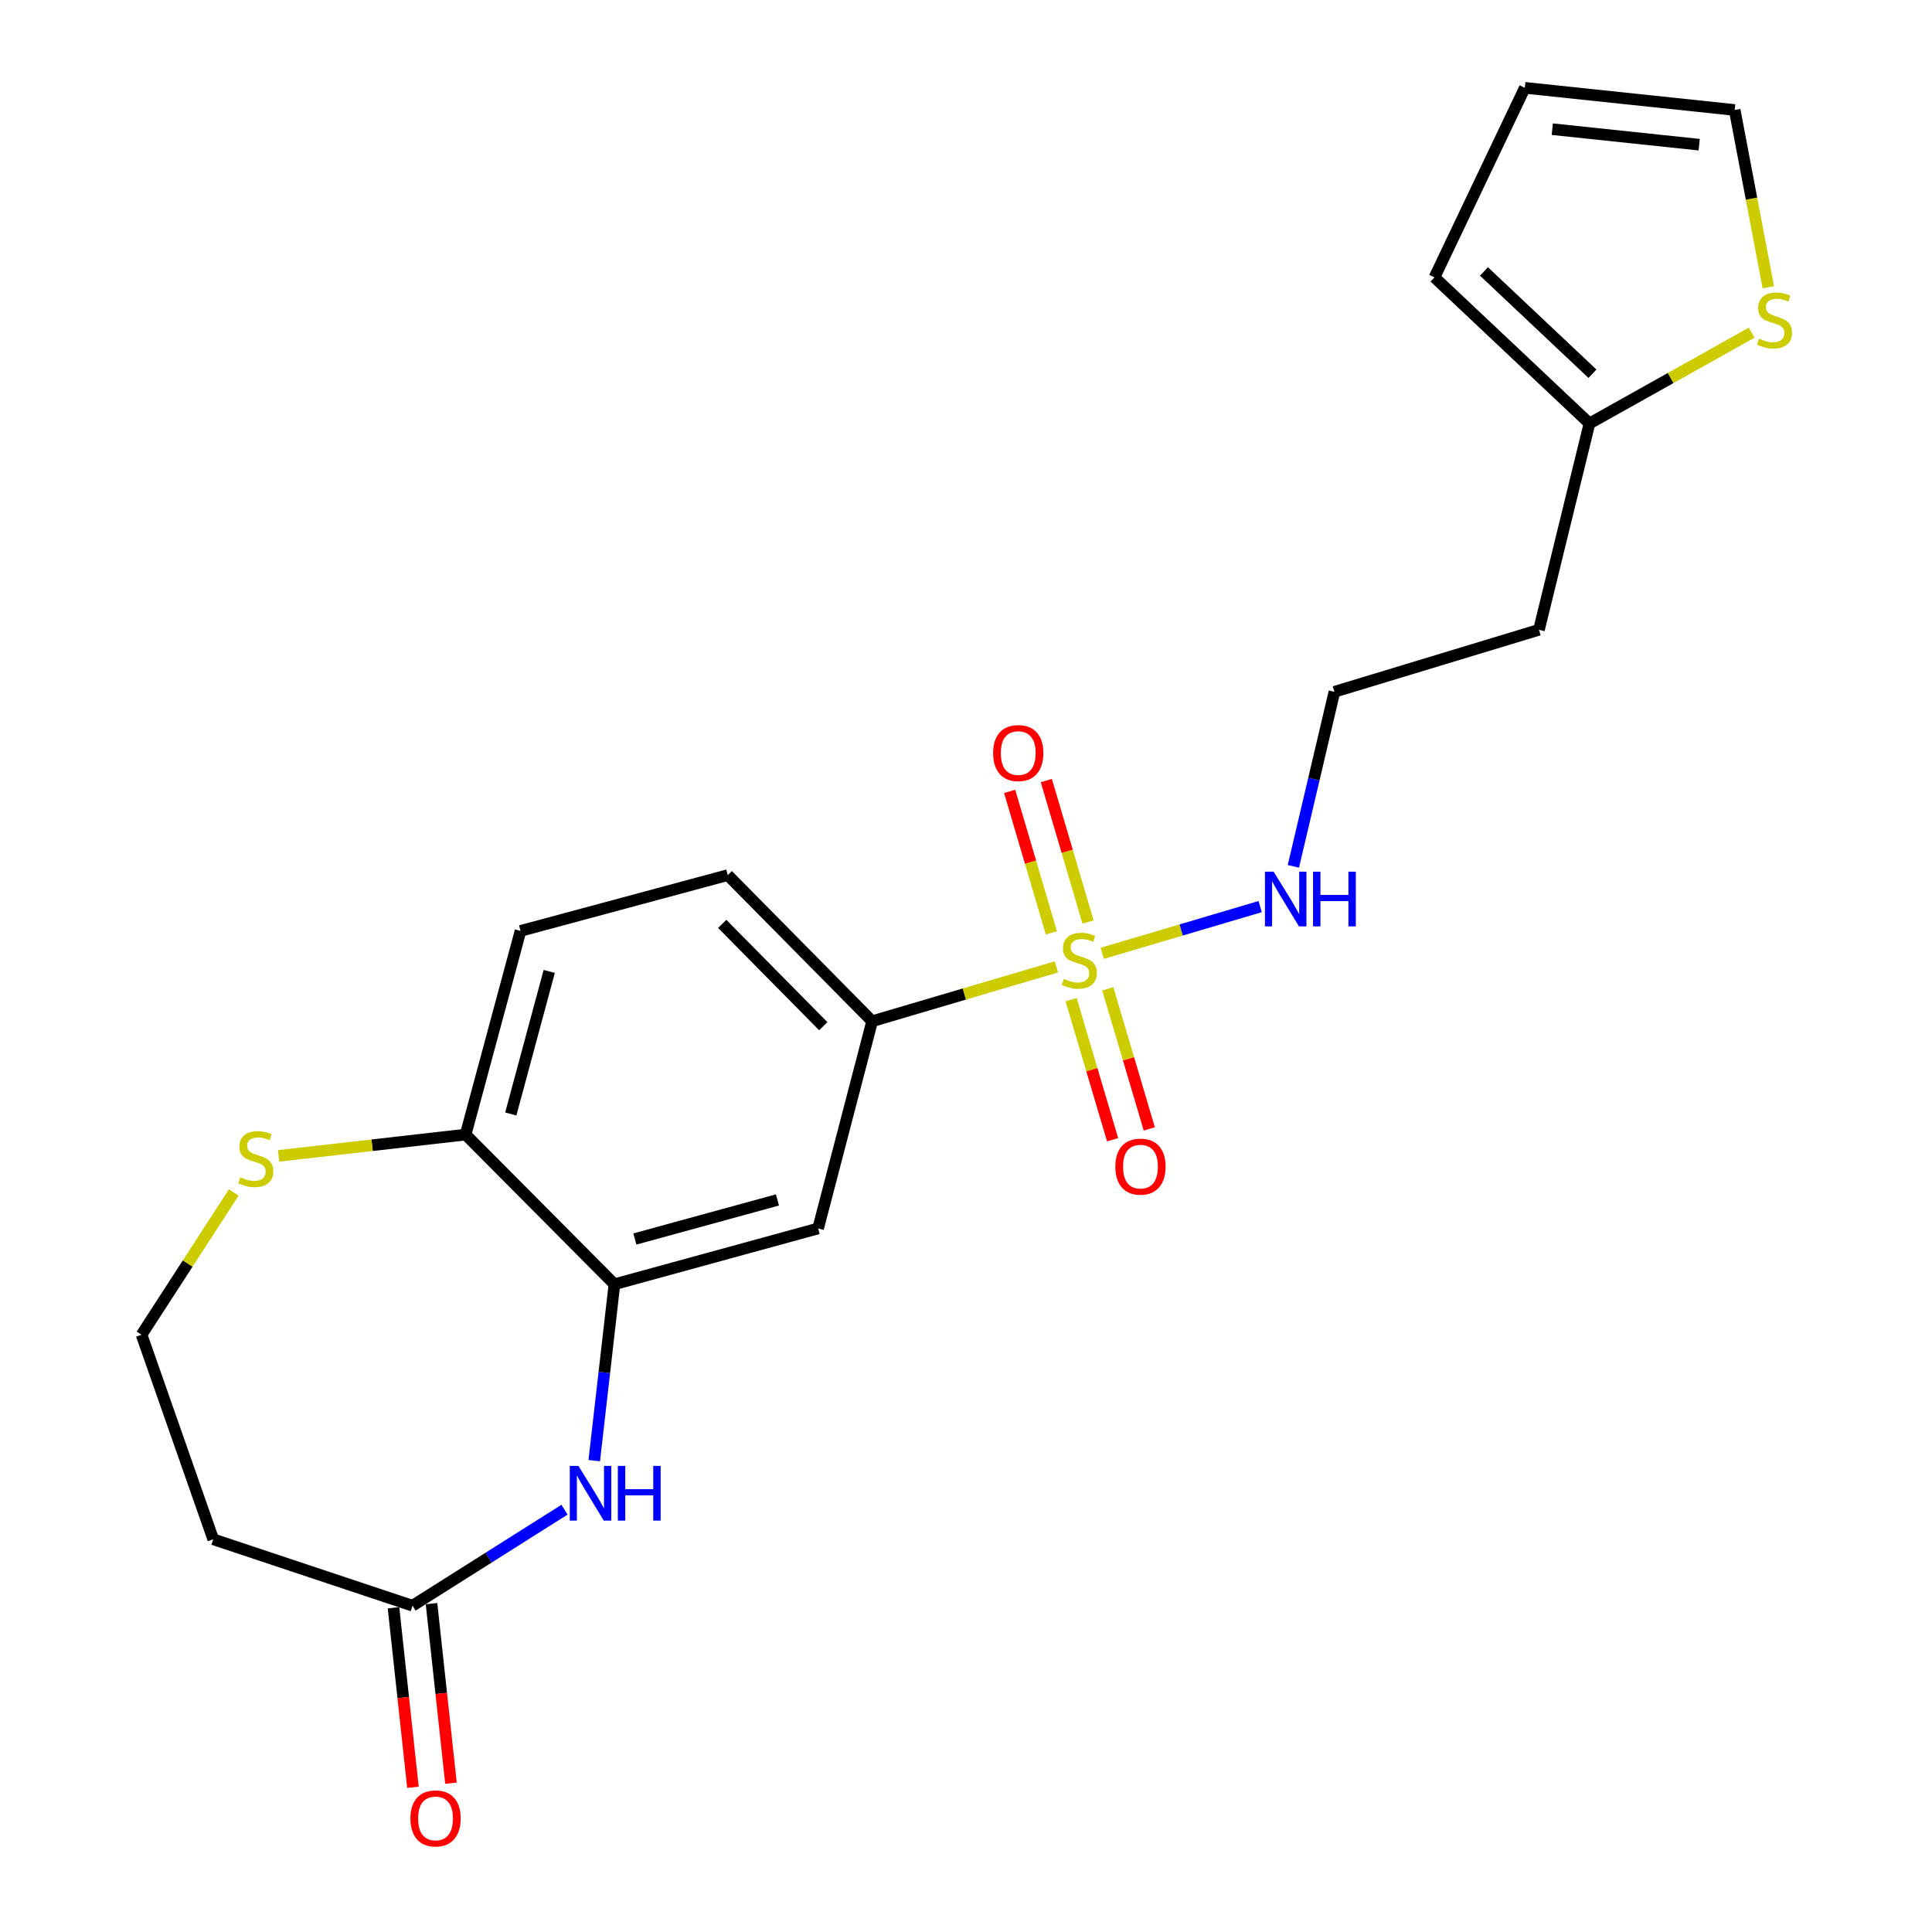 <?xml version='1.0' encoding='iso-8859-1'?>
<svg version='1.1' baseProfile='full'
              xmlns='http://www.w3.org/2000/svg'
                      xmlns:rdkit='http://www.rdkit.org/xml'
                      xmlns:xlink='http://www.w3.org/1999/xlink'
                  xml:space='preserve'
width='1000px' height='1000px' viewBox='0 0 1000 1000'>
<!-- END OF HEADER -->
<rect style='opacity:1.0;fill:#FFFFFF;stroke:none' width='1000' height='1000' x='0' y='0'> </rect>
<path class='bond-2' d='M 546.789,500.457 L 499.102,514.524' style='fill:none;fill-rule:evenodd;stroke:#CCCC00;stroke-width:6px;stroke-linecap:butt;stroke-linejoin:miter;stroke-opacity:1' />
<path class='bond-2' d='M 499.102,514.524 L 451.414,528.592' style='fill:none;fill-rule:evenodd;stroke:#000000;stroke-width:6px;stroke-linecap:butt;stroke-linejoin:miter;stroke-opacity:1' />
<path class='bond-7' d='M 563.169,477.24 L 552.373,440.629' style='fill:none;fill-rule:evenodd;stroke:#CCCC00;stroke-width:6px;stroke-linecap:butt;stroke-linejoin:miter;stroke-opacity:1' />
<path class='bond-7' d='M 552.373,440.629 L 541.578,404.019' style='fill:none;fill-rule:evenodd;stroke:#FF0000;stroke-width:6px;stroke-linecap:butt;stroke-linejoin:miter;stroke-opacity:1' />
<path class='bond-7' d='M 544.183,482.838 L 533.388,446.228' style='fill:none;fill-rule:evenodd;stroke:#CCCC00;stroke-width:6px;stroke-linecap:butt;stroke-linejoin:miter;stroke-opacity:1' />
<path class='bond-7' d='M 533.388,446.228 L 522.592,409.618' style='fill:none;fill-rule:evenodd;stroke:#FF0000;stroke-width:6px;stroke-linecap:butt;stroke-linejoin:miter;stroke-opacity:1' />
<path class='bond-8' d='M 554.407,517.43 L 565.145,553.68' style='fill:none;fill-rule:evenodd;stroke:#CCCC00;stroke-width:6px;stroke-linecap:butt;stroke-linejoin:miter;stroke-opacity:1' />
<path class='bond-8' d='M 565.145,553.68 L 575.882,589.931' style='fill:none;fill-rule:evenodd;stroke:#FF0000;stroke-width:6px;stroke-linecap:butt;stroke-linejoin:miter;stroke-opacity:1' />
<path class='bond-8' d='M 573.386,511.808 L 584.124,548.059' style='fill:none;fill-rule:evenodd;stroke:#CCCC00;stroke-width:6px;stroke-linecap:butt;stroke-linejoin:miter;stroke-opacity:1' />
<path class='bond-8' d='M 584.124,548.059 L 594.861,584.309' style='fill:none;fill-rule:evenodd;stroke:#FF0000;stroke-width:6px;stroke-linecap:butt;stroke-linejoin:miter;stroke-opacity:1' />
<path class='bond-11' d='M 570.529,493.442 L 611.394,481.346' style='fill:none;fill-rule:evenodd;stroke:#CCCC00;stroke-width:6px;stroke-linecap:butt;stroke-linejoin:miter;stroke-opacity:1' />
<path class='bond-11' d='M 611.394,481.346 L 652.259,469.251' style='fill:none;fill-rule:evenodd;stroke:#0000FF;stroke-width:6px;stroke-linecap:butt;stroke-linejoin:miter;stroke-opacity:1' />
<path class='bond-0' d='M 307.585,756.022 L 312.805,710.376' style='fill:none;fill-rule:evenodd;stroke:#0000FF;stroke-width:6px;stroke-linecap:butt;stroke-linejoin:miter;stroke-opacity:1' />
<path class='bond-0' d='M 312.805,710.376 L 318.025,664.73' style='fill:none;fill-rule:evenodd;stroke:#000000;stroke-width:6px;stroke-linecap:butt;stroke-linejoin:miter;stroke-opacity:1' />
<path class='bond-4' d='M 292.189,781.409 L 252.851,806.259' style='fill:none;fill-rule:evenodd;stroke:#0000FF;stroke-width:6px;stroke-linecap:butt;stroke-linejoin:miter;stroke-opacity:1' />
<path class='bond-4' d='M 252.851,806.259 L 213.513,831.109' style='fill:none;fill-rule:evenodd;stroke:#000000;stroke-width:6px;stroke-linecap:butt;stroke-linejoin:miter;stroke-opacity:1' />
<path class='bond-1' d='M 318.025,664.73 L 423.45,635.842' style='fill:none;fill-rule:evenodd;stroke:#000000;stroke-width:6px;stroke-linecap:butt;stroke-linejoin:miter;stroke-opacity:1' />
<path class='bond-1' d='M 328.608,641.306 L 402.405,621.085' style='fill:none;fill-rule:evenodd;stroke:#000000;stroke-width:6px;stroke-linecap:butt;stroke-linejoin:miter;stroke-opacity:1' />
<path class='bond-22' d='M 318.025,664.73 L 241.005,587.259' style='fill:none;fill-rule:evenodd;stroke:#000000;stroke-width:6px;stroke-linecap:butt;stroke-linejoin:miter;stroke-opacity:1' />
<path class='bond-3' d='M 451.414,528.592 L 423.45,635.842' style='fill:none;fill-rule:evenodd;stroke:#000000;stroke-width:6px;stroke-linecap:butt;stroke-linejoin:miter;stroke-opacity:1' />
<path class='bond-15' d='M 451.414,528.592 L 376.692,452.957' style='fill:none;fill-rule:evenodd;stroke:#000000;stroke-width:6px;stroke-linecap:butt;stroke-linejoin:miter;stroke-opacity:1' />
<path class='bond-15' d='M 426.125,531.158 L 373.819,478.213' style='fill:none;fill-rule:evenodd;stroke:#000000;stroke-width:6px;stroke-linecap:butt;stroke-linejoin:miter;stroke-opacity:1' />
<path class='bond-12' d='M 213.513,831.109 L 110.365,796.733' style='fill:none;fill-rule:evenodd;stroke:#000000;stroke-width:6px;stroke-linecap:butt;stroke-linejoin:miter;stroke-opacity:1' />
<path class='bond-16' d='M 203.674,832.175 L 208.708,878.642' style='fill:none;fill-rule:evenodd;stroke:#000000;stroke-width:6px;stroke-linecap:butt;stroke-linejoin:miter;stroke-opacity:1' />
<path class='bond-16' d='M 208.708,878.642 L 213.743,925.11' style='fill:none;fill-rule:evenodd;stroke:#FF0000;stroke-width:6px;stroke-linecap:butt;stroke-linejoin:miter;stroke-opacity:1' />
<path class='bond-16' d='M 223.353,830.043 L 228.387,876.51' style='fill:none;fill-rule:evenodd;stroke:#000000;stroke-width:6px;stroke-linecap:butt;stroke-linejoin:miter;stroke-opacity:1' />
<path class='bond-16' d='M 228.387,876.51 L 233.422,922.977' style='fill:none;fill-rule:evenodd;stroke:#FF0000;stroke-width:6px;stroke-linecap:butt;stroke-linejoin:miter;stroke-opacity:1' />
<path class='bond-5' d='M 241.005,587.259 L 269.431,481.845' style='fill:none;fill-rule:evenodd;stroke:#000000;stroke-width:6px;stroke-linecap:butt;stroke-linejoin:miter;stroke-opacity:1' />
<path class='bond-5' d='M 264.38,576.6 L 284.278,502.811' style='fill:none;fill-rule:evenodd;stroke:#000000;stroke-width:6px;stroke-linecap:butt;stroke-linejoin:miter;stroke-opacity:1' />
<path class='bond-10' d='M 241.005,587.259 L 192.604,592.771' style='fill:none;fill-rule:evenodd;stroke:#000000;stroke-width:6px;stroke-linecap:butt;stroke-linejoin:miter;stroke-opacity:1' />
<path class='bond-10' d='M 192.604,592.771 L 144.204,598.284' style='fill:none;fill-rule:evenodd;stroke:#CCCC00;stroke-width:6px;stroke-linecap:butt;stroke-linejoin:miter;stroke-opacity:1' />
<path class='bond-6' d='M 906.661,172.181 L 864.683,195.685' style='fill:none;fill-rule:evenodd;stroke:#CCCC00;stroke-width:6px;stroke-linecap:butt;stroke-linejoin:miter;stroke-opacity:1' />
<path class='bond-6' d='M 864.683,195.685 L 822.704,219.19' style='fill:none;fill-rule:evenodd;stroke:#000000;stroke-width:6px;stroke-linecap:butt;stroke-linejoin:miter;stroke-opacity:1' />
<path class='bond-13' d='M 915.281,148.675 L 906.574,102.8' style='fill:none;fill-rule:evenodd;stroke:#CCCC00;stroke-width:6px;stroke-linecap:butt;stroke-linejoin:miter;stroke-opacity:1' />
<path class='bond-13' d='M 906.574,102.8 L 897.866,56.924' style='fill:none;fill-rule:evenodd;stroke:#000000;stroke-width:6px;stroke-linecap:butt;stroke-linejoin:miter;stroke-opacity:1' />
<path class='bond-9' d='M 822.704,219.19 L 796.565,325.979' style='fill:none;fill-rule:evenodd;stroke:#000000;stroke-width:6px;stroke-linecap:butt;stroke-linejoin:miter;stroke-opacity:1' />
<path class='bond-14' d='M 822.704,219.19 L 742.484,143.555' style='fill:none;fill-rule:evenodd;stroke:#000000;stroke-width:6px;stroke-linecap:butt;stroke-linejoin:miter;stroke-opacity:1' />
<path class='bond-14' d='M 824.25,193.443 L 768.096,140.499' style='fill:none;fill-rule:evenodd;stroke:#000000;stroke-width:6px;stroke-linecap:butt;stroke-linejoin:miter;stroke-opacity:1' />
<path class='bond-19' d='M 120.985,617.228 L 97.124,654.043' style='fill:none;fill-rule:evenodd;stroke:#CCCC00;stroke-width:6px;stroke-linecap:butt;stroke-linejoin:miter;stroke-opacity:1' />
<path class='bond-19' d='M 97.124,654.043 L 73.262,690.858' style='fill:none;fill-rule:evenodd;stroke:#000000;stroke-width:6px;stroke-linecap:butt;stroke-linejoin:miter;stroke-opacity:1' />
<path class='bond-21' d='M 669.451,448.424 L 680.07,403.251' style='fill:none;fill-rule:evenodd;stroke:#0000FF;stroke-width:6px;stroke-linecap:butt;stroke-linejoin:miter;stroke-opacity:1' />
<path class='bond-21' d='M 680.07,403.251 L 690.69,358.078' style='fill:none;fill-rule:evenodd;stroke:#000000;stroke-width:6px;stroke-linecap:butt;stroke-linejoin:miter;stroke-opacity:1' />
<path class='bond-24' d='M 110.365,796.733 L 73.262,690.858' style='fill:none;fill-rule:evenodd;stroke:#000000;stroke-width:6px;stroke-linecap:butt;stroke-linejoin:miter;stroke-opacity:1' />
<path class='bond-23' d='M 897.866,56.924 L 789.242,45.455' style='fill:none;fill-rule:evenodd;stroke:#000000;stroke-width:6px;stroke-linecap:butt;stroke-linejoin:miter;stroke-opacity:1' />
<path class='bond-23' d='M 879.494,74.888 L 803.457,66.859' style='fill:none;fill-rule:evenodd;stroke:#000000;stroke-width:6px;stroke-linecap:butt;stroke-linejoin:miter;stroke-opacity:1' />
<path class='bond-17' d='M 742.484,143.555 L 789.242,45.455' style='fill:none;fill-rule:evenodd;stroke:#000000;stroke-width:6px;stroke-linecap:butt;stroke-linejoin:miter;stroke-opacity:1' />
<path class='bond-18' d='M 376.692,452.957 L 269.431,481.845' style='fill:none;fill-rule:evenodd;stroke:#000000;stroke-width:6px;stroke-linecap:butt;stroke-linejoin:miter;stroke-opacity:1' />
<path class='bond-20' d='M 796.565,325.979 L 690.69,358.078' style='fill:none;fill-rule:evenodd;stroke:#000000;stroke-width:6px;stroke-linecap:butt;stroke-linejoin:miter;stroke-opacity:1' />
<path  class='atom-0' d='M 550.664 506.674
Q 550.984 506.794, 552.304 507.354
Q 553.624 507.914, 555.064 508.274
Q 556.544 508.594, 557.984 508.594
Q 560.664 508.594, 562.224 507.314
Q 563.784 505.994, 563.784 503.714
Q 563.784 502.154, 562.984 501.194
Q 562.224 500.234, 561.024 499.714
Q 559.824 499.194, 557.824 498.594
Q 555.304 497.834, 553.784 497.114
Q 552.304 496.394, 551.224 494.874
Q 550.184 493.354, 550.184 490.794
Q 550.184 487.234, 552.584 485.034
Q 555.024 482.834, 559.824 482.834
Q 563.104 482.834, 566.824 484.394
L 565.904 487.474
Q 562.504 486.074, 559.944 486.074
Q 557.184 486.074, 555.664 487.234
Q 554.144 488.354, 554.184 490.314
Q 554.184 491.834, 554.944 492.754
Q 555.744 493.674, 556.864 494.194
Q 558.024 494.714, 559.944 495.314
Q 562.504 496.114, 564.024 496.914
Q 565.544 497.714, 566.624 499.354
Q 567.744 500.954, 567.744 503.714
Q 567.744 507.634, 565.104 509.754
Q 562.504 511.834, 558.144 511.834
Q 555.624 511.834, 553.704 511.274
Q 551.824 510.754, 549.584 509.834
L 550.664 506.674
' fill='#CCCC00'/>
<path  class='atom-1' d='M 299.394 758.744
L 308.674 773.744
Q 309.594 775.224, 311.074 777.904
Q 312.554 780.584, 312.634 780.744
L 312.634 758.744
L 316.394 758.744
L 316.394 787.064
L 312.514 787.064
L 302.554 770.664
Q 301.394 768.744, 300.154 766.544
Q 298.954 764.344, 298.594 763.664
L 298.594 787.064
L 294.914 787.064
L 294.914 758.744
L 299.394 758.744
' fill='#0000FF'/>
<path  class='atom-1' d='M 319.794 758.744
L 323.634 758.744
L 323.634 770.784
L 338.114 770.784
L 338.114 758.744
L 341.954 758.744
L 341.954 787.064
L 338.114 787.064
L 338.114 773.984
L 323.634 773.984
L 323.634 787.064
L 319.794 787.064
L 319.794 758.744
' fill='#0000FF'/>
<path  class='atom-7' d='M 910.485 175.28
Q 910.805 175.4, 912.125 175.96
Q 913.445 176.52, 914.885 176.88
Q 916.365 177.2, 917.805 177.2
Q 920.485 177.2, 922.045 175.92
Q 923.605 174.6, 923.605 172.32
Q 923.605 170.76, 922.805 169.8
Q 922.045 168.84, 920.845 168.32
Q 919.645 167.8, 917.645 167.2
Q 915.125 166.44, 913.605 165.72
Q 912.125 165, 911.045 163.48
Q 910.005 161.96, 910.005 159.4
Q 910.005 155.84, 912.405 153.64
Q 914.845 151.44, 919.645 151.44
Q 922.925 151.44, 926.645 153
L 925.725 156.08
Q 922.325 154.68, 919.765 154.68
Q 917.005 154.68, 915.485 155.84
Q 913.965 156.96, 914.005 158.92
Q 914.005 160.44, 914.765 161.36
Q 915.565 162.28, 916.685 162.8
Q 917.845 163.32, 919.765 163.92
Q 922.325 164.72, 923.845 165.52
Q 925.365 166.32, 926.445 167.96
Q 927.565 169.56, 927.565 172.32
Q 927.565 176.24, 924.925 178.36
Q 922.325 180.44, 917.965 180.44
Q 915.445 180.44, 913.525 179.88
Q 911.645 179.36, 909.405 178.44
L 910.485 175.28
' fill='#CCCC00'/>
<path  class='atom-8' d='M 514.038 389.784
Q 514.038 382.984, 517.398 379.184
Q 520.758 375.384, 527.038 375.384
Q 533.318 375.384, 536.678 379.184
Q 540.038 382.984, 540.038 389.784
Q 540.038 396.664, 536.638 400.584
Q 533.238 404.464, 527.038 404.464
Q 520.798 404.464, 517.398 400.584
Q 514.038 396.704, 514.038 389.784
M 527.038 401.264
Q 531.358 401.264, 533.678 398.384
Q 536.038 395.464, 536.038 389.784
Q 536.038 384.224, 533.678 381.424
Q 531.358 378.584, 527.038 378.584
Q 522.718 378.584, 520.358 381.384
Q 518.038 384.184, 518.038 389.784
Q 518.038 395.504, 520.358 398.384
Q 522.718 401.264, 527.038 401.264
' fill='#FF0000'/>
<path  class='atom-9' d='M 577.302 603.845
Q 577.302 597.045, 580.662 593.245
Q 584.022 589.445, 590.302 589.445
Q 596.582 589.445, 599.942 593.245
Q 603.302 597.045, 603.302 603.845
Q 603.302 610.725, 599.902 614.645
Q 596.502 618.525, 590.302 618.525
Q 584.062 618.525, 580.662 614.645
Q 577.302 610.765, 577.302 603.845
M 590.302 615.325
Q 594.622 615.325, 596.942 612.445
Q 599.302 609.525, 599.302 603.845
Q 599.302 598.285, 596.942 595.485
Q 594.622 592.645, 590.302 592.645
Q 585.982 592.645, 583.622 595.445
Q 581.302 598.245, 581.302 603.845
Q 581.302 609.565, 583.622 612.445
Q 585.982 615.325, 590.302 615.325
' fill='#FF0000'/>
<path  class='atom-11' d='M 124.391 609.35
Q 124.711 609.47, 126.031 610.03
Q 127.351 610.59, 128.791 610.95
Q 130.271 611.27, 131.711 611.27
Q 134.391 611.27, 135.951 609.99
Q 137.511 608.67, 137.511 606.39
Q 137.511 604.83, 136.711 603.87
Q 135.951 602.91, 134.751 602.39
Q 133.551 601.87, 131.551 601.27
Q 129.031 600.51, 127.511 599.79
Q 126.031 599.07, 124.951 597.55
Q 123.911 596.03, 123.911 593.47
Q 123.911 589.91, 126.311 587.71
Q 128.751 585.51, 133.551 585.51
Q 136.831 585.51, 140.551 587.07
L 139.631 590.15
Q 136.231 588.75, 133.671 588.75
Q 130.911 588.75, 129.391 589.91
Q 127.871 591.03, 127.911 592.99
Q 127.911 594.51, 128.671 595.43
Q 129.471 596.35, 130.591 596.87
Q 131.751 597.39, 133.671 597.99
Q 136.231 598.79, 137.751 599.59
Q 139.271 600.39, 140.351 602.03
Q 141.471 603.63, 141.471 606.39
Q 141.471 610.31, 138.831 612.43
Q 136.231 614.51, 131.871 614.51
Q 129.351 614.51, 127.431 613.95
Q 125.551 613.43, 123.311 612.51
L 124.391 609.35
' fill='#CCCC00'/>
<path  class='atom-12' d='M 659.215 451.179
L 668.495 466.179
Q 669.415 467.659, 670.895 470.339
Q 672.375 473.019, 672.455 473.179
L 672.455 451.179
L 676.215 451.179
L 676.215 479.499
L 672.335 479.499
L 662.375 463.099
Q 661.215 461.179, 659.975 458.979
Q 658.775 456.779, 658.415 456.099
L 658.415 479.499
L 654.735 479.499
L 654.735 451.179
L 659.215 451.179
' fill='#0000FF'/>
<path  class='atom-12' d='M 679.615 451.179
L 683.455 451.179
L 683.455 463.219
L 697.935 463.219
L 697.935 451.179
L 701.775 451.179
L 701.775 479.499
L 697.935 479.499
L 697.935 466.419
L 683.455 466.419
L 683.455 479.499
L 679.615 479.499
L 679.615 451.179
' fill='#0000FF'/>
<path  class='atom-17' d='M 212.433 941.21
Q 212.433 934.41, 215.793 930.61
Q 219.153 926.81, 225.433 926.81
Q 231.713 926.81, 235.073 930.61
Q 238.433 934.41, 238.433 941.21
Q 238.433 948.09, 235.033 952.01
Q 231.633 955.89, 225.433 955.89
Q 219.193 955.89, 215.793 952.01
Q 212.433 948.13, 212.433 941.21
M 225.433 952.69
Q 229.753 952.69, 232.073 949.81
Q 234.433 946.89, 234.433 941.21
Q 234.433 935.65, 232.073 932.85
Q 229.753 930.01, 225.433 930.01
Q 221.113 930.01, 218.753 932.81
Q 216.433 935.61, 216.433 941.21
Q 216.433 946.93, 218.753 949.81
Q 221.113 952.69, 225.433 952.69
' fill='#FF0000'/>
</svg>
